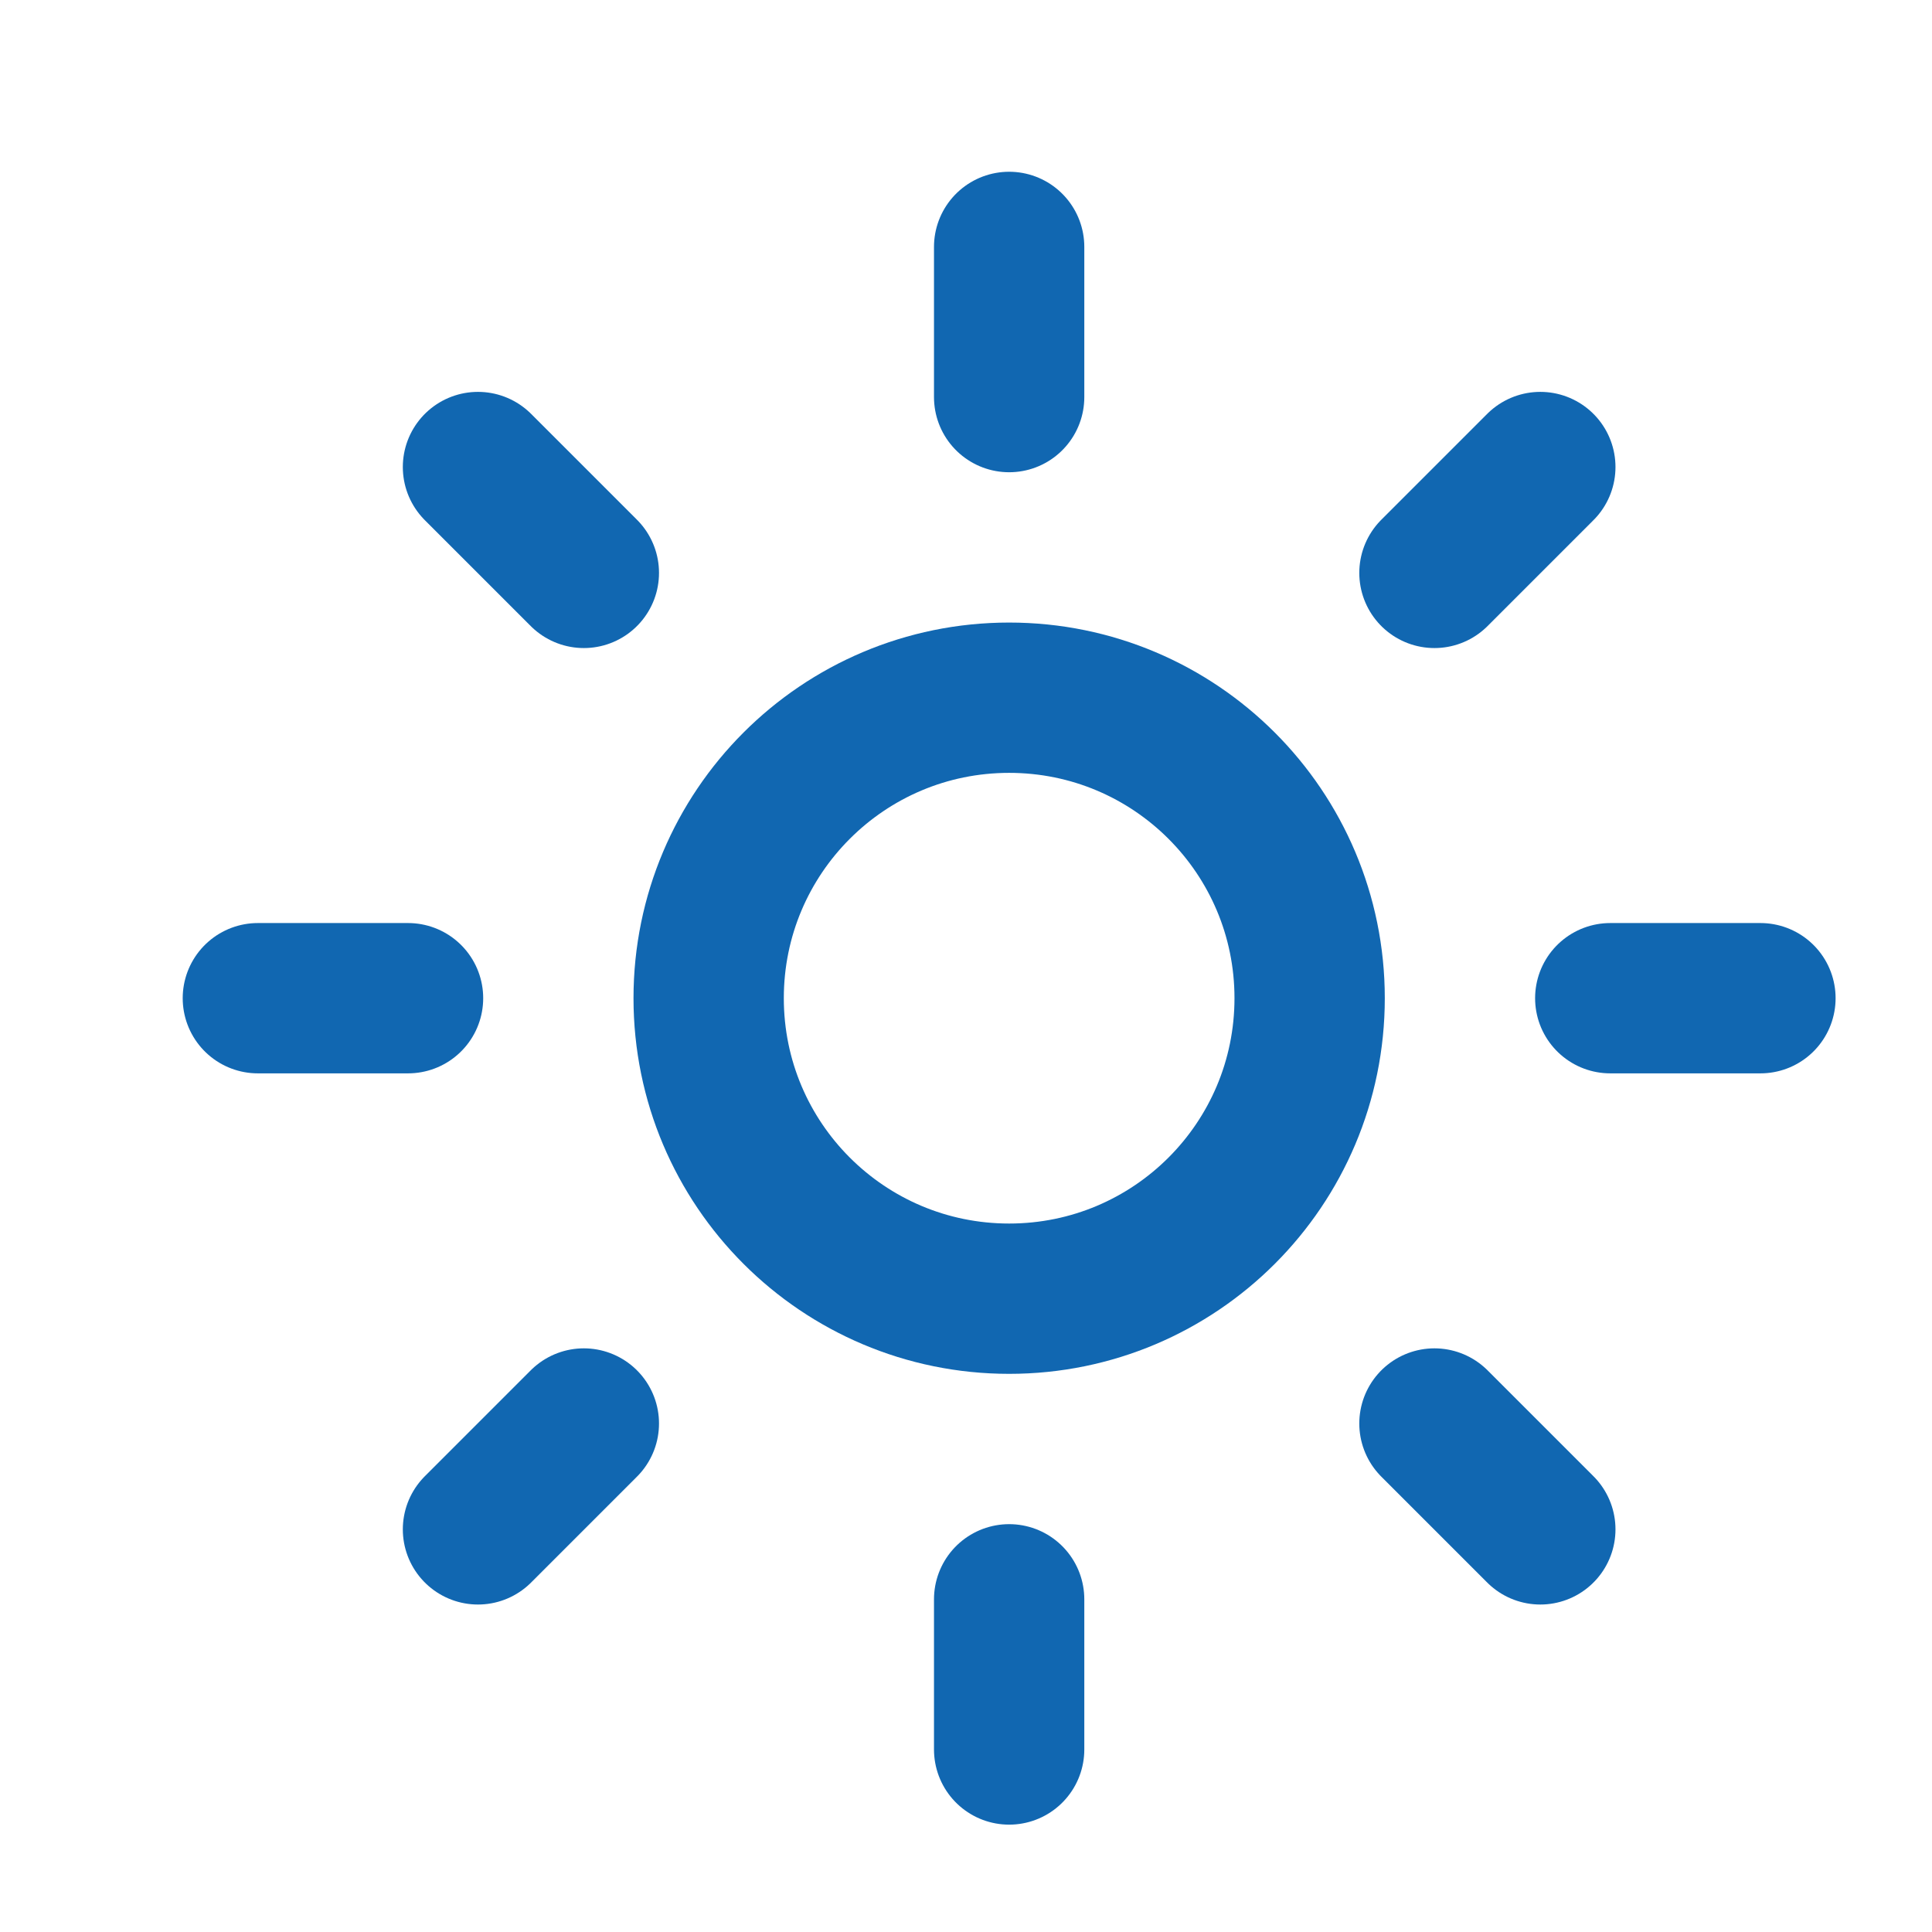<svg width="15" height="15" viewBox="0 0 15 15" fill="none" xmlns="http://www.w3.org/2000/svg">
<path d="M7.835 10.083C9.124 10.083 10.168 9.039 10.168 7.75C10.168 6.461 9.124 5.417 7.835 5.417C6.546 5.417 5.502 6.461 5.502 7.75C5.502 9.039 6.546 10.083 7.835 10.083Z" stroke="#1167B1" stroke-width="1.167" stroke-linecap="round" stroke-linejoin="round"/>
<path d="M7.835 1.917V3.083" stroke="#1167B1" stroke-width="1.167" stroke-linecap="round" stroke-linejoin="round"/>
<path d="M7.835 12.417V13.583" stroke="#1167B1" stroke-width="1.167" stroke-linecap="round" stroke-linejoin="round"/>
<path d="M3.711 3.626L4.533 4.448" stroke="#1167B1" stroke-width="1.167" stroke-linecap="round" stroke-linejoin="round"/>
<path d="M11.137 11.052L11.959 11.874" stroke="#1167B1" stroke-width="1.167" stroke-linecap="round" stroke-linejoin="round"/>
<path d="M2.002 7.75H3.168" stroke="#1167B1" stroke-width="1.167" stroke-linecap="round" stroke-linejoin="round"/>
<path d="M12.502 7.75H13.668" stroke="#1167B1" stroke-width="1.167" stroke-linecap="round" stroke-linejoin="round"/>
<path d="M4.533 11.052L3.711 11.874" stroke="#1167B1" stroke-width="1.167" stroke-linecap="round" stroke-linejoin="round"/>
<path d="M11.959 3.626L11.137 4.448" stroke="#1167B1" stroke-width="1.167" stroke-linecap="round" stroke-linejoin="round"/>
</svg>
